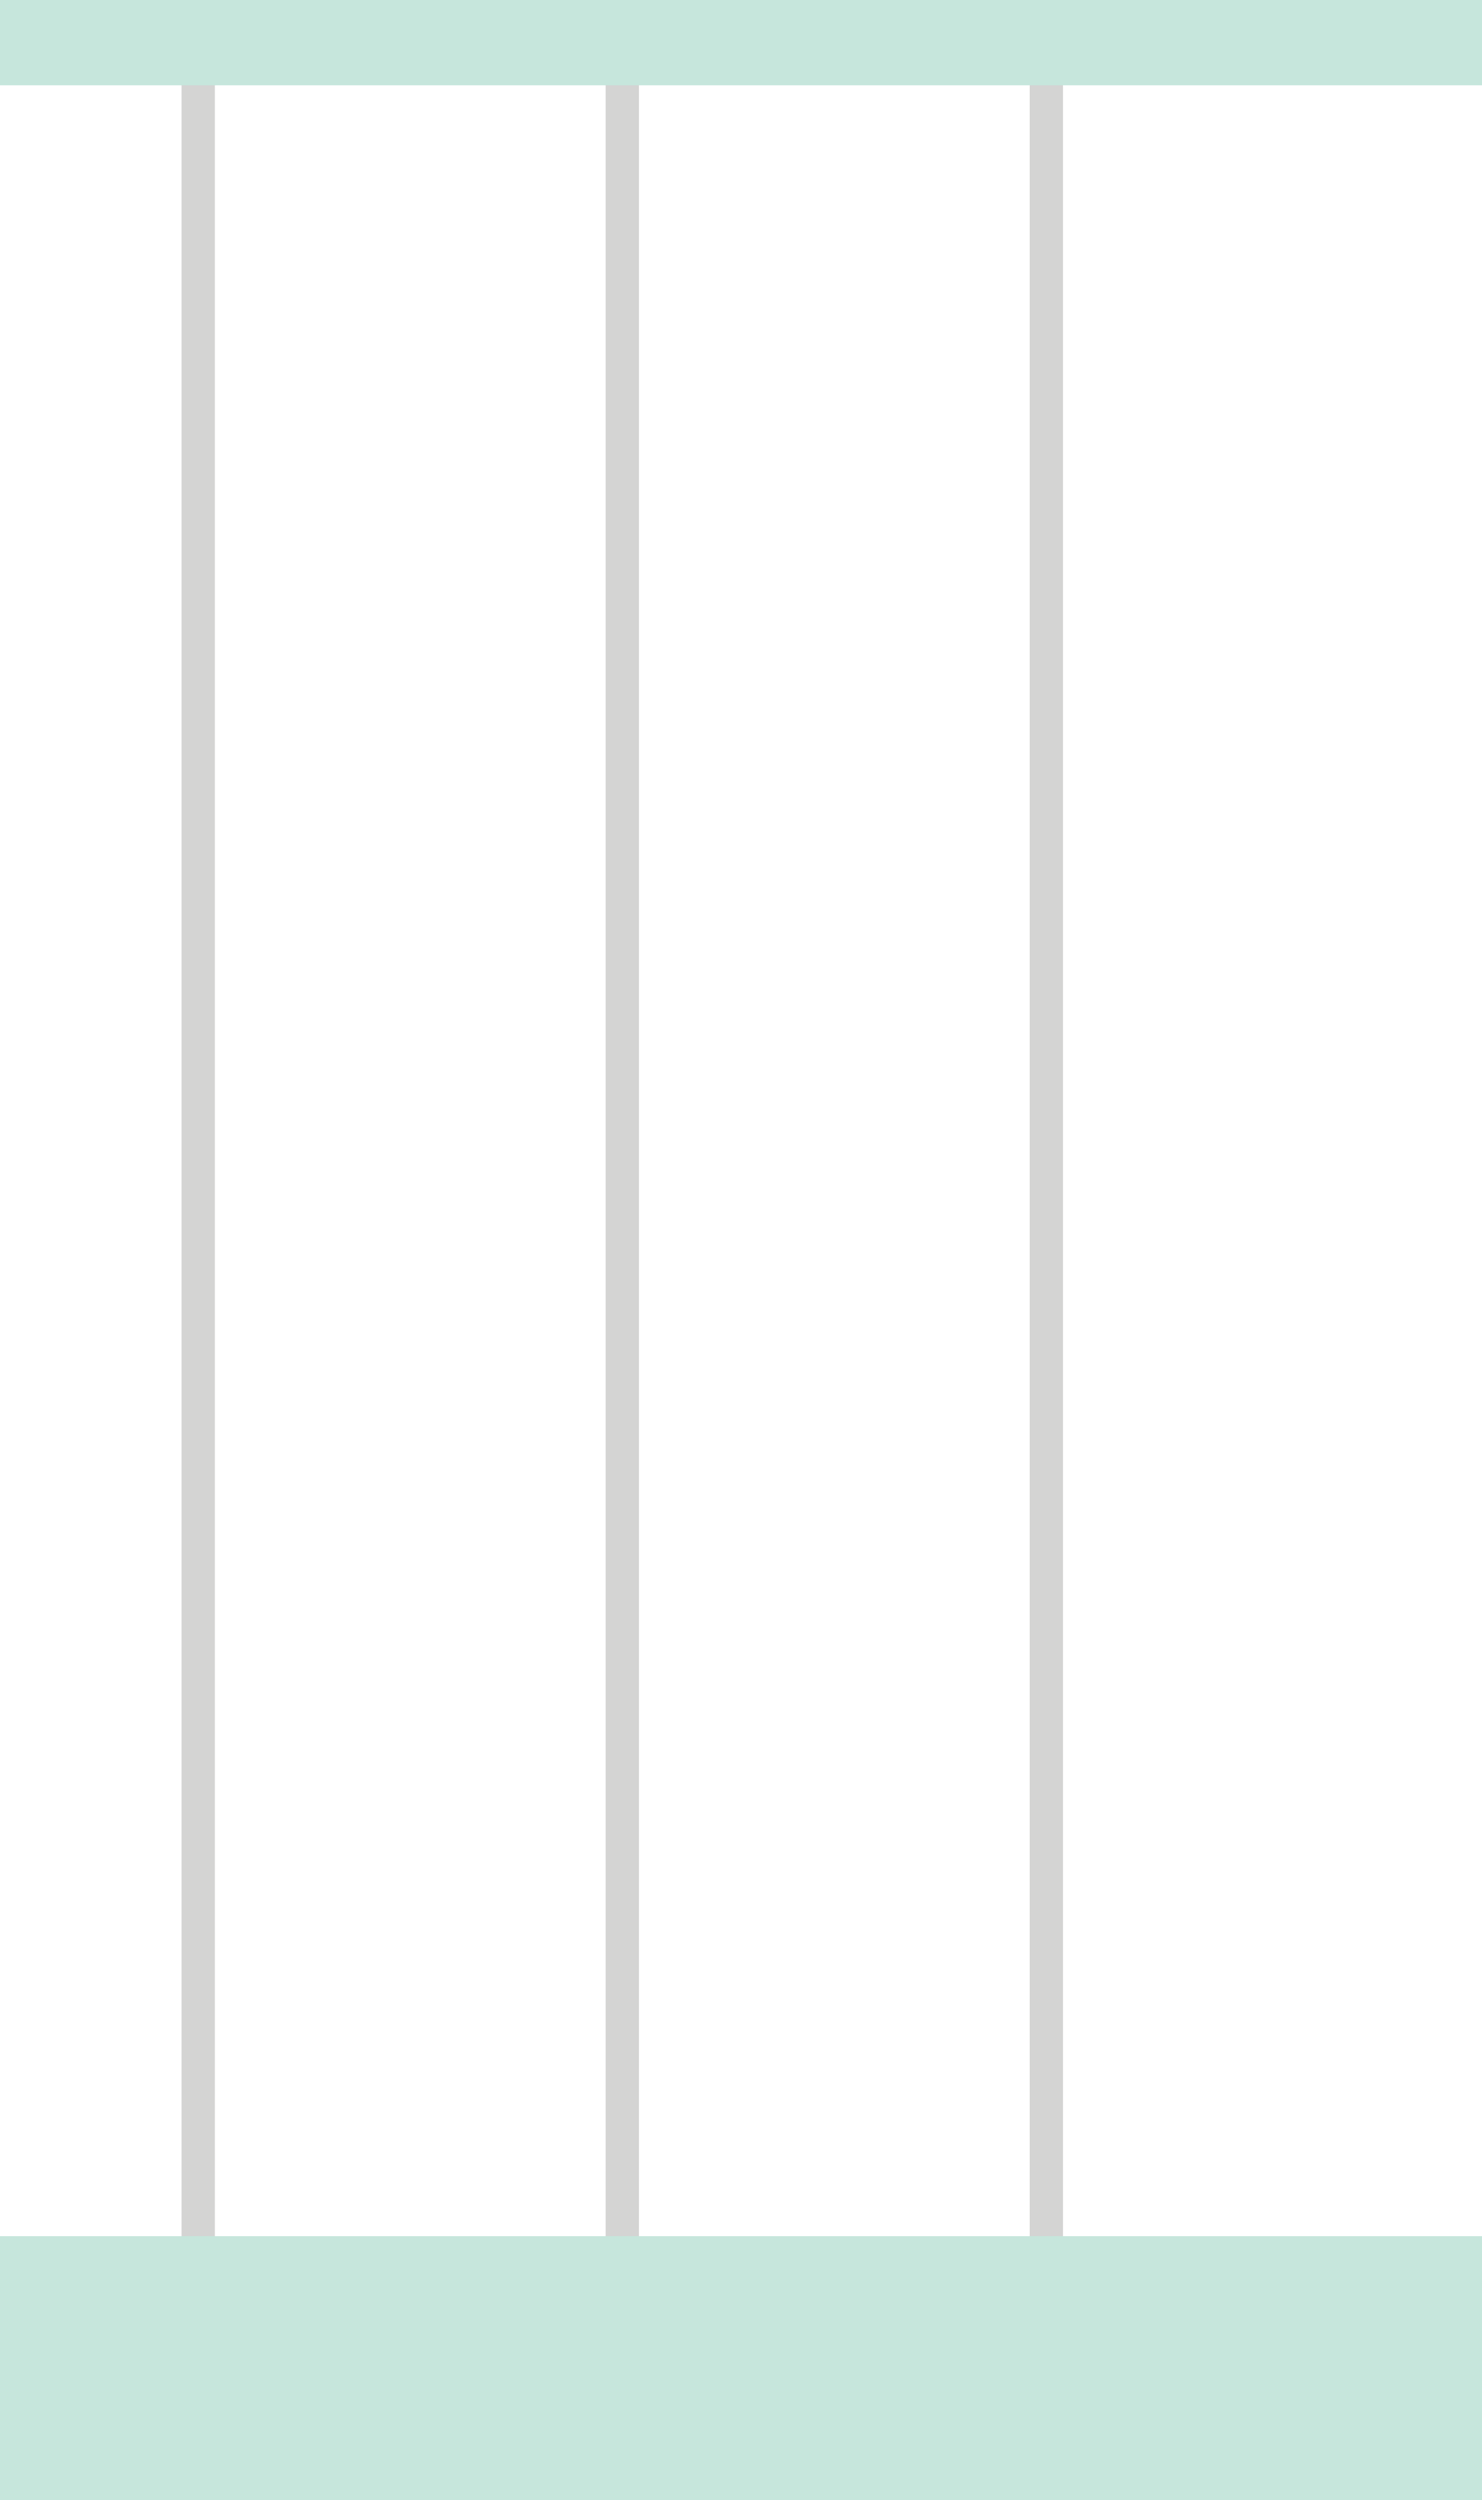 <svg id="Group_41803" data-name="Group 41803" xmlns="http://www.w3.org/2000/svg" width="95" height="160.26" viewBox="0 0 95 160.26">
  <rect id="Rectangle_18140" data-name="Rectangle 18140" width="2.135" height="143.77" transform="translate(66.007 3.351)" fill="#d4d4d3"/>
  <rect id="Rectangle_18141" data-name="Rectangle 18141" width="2.135" height="143.77" transform="translate(38.823 3.351)" fill="#d4d4d3"/>
  <rect id="Rectangle_18142" data-name="Rectangle 18142" width="2.135" height="143.77" transform="translate(11.639 3.351)" fill="#d4d4d3"/>
  <rect id="Rectangle_18143" data-name="Rectangle 18143" width="95" height="5.467" fill="#c6e6dc"/>
  <rect id="Rectangle_18144" data-name="Rectangle 18144" width="95" height="16.926" transform="translate(0 143.334)" fill="#c6e6dc"/>
</svg>
